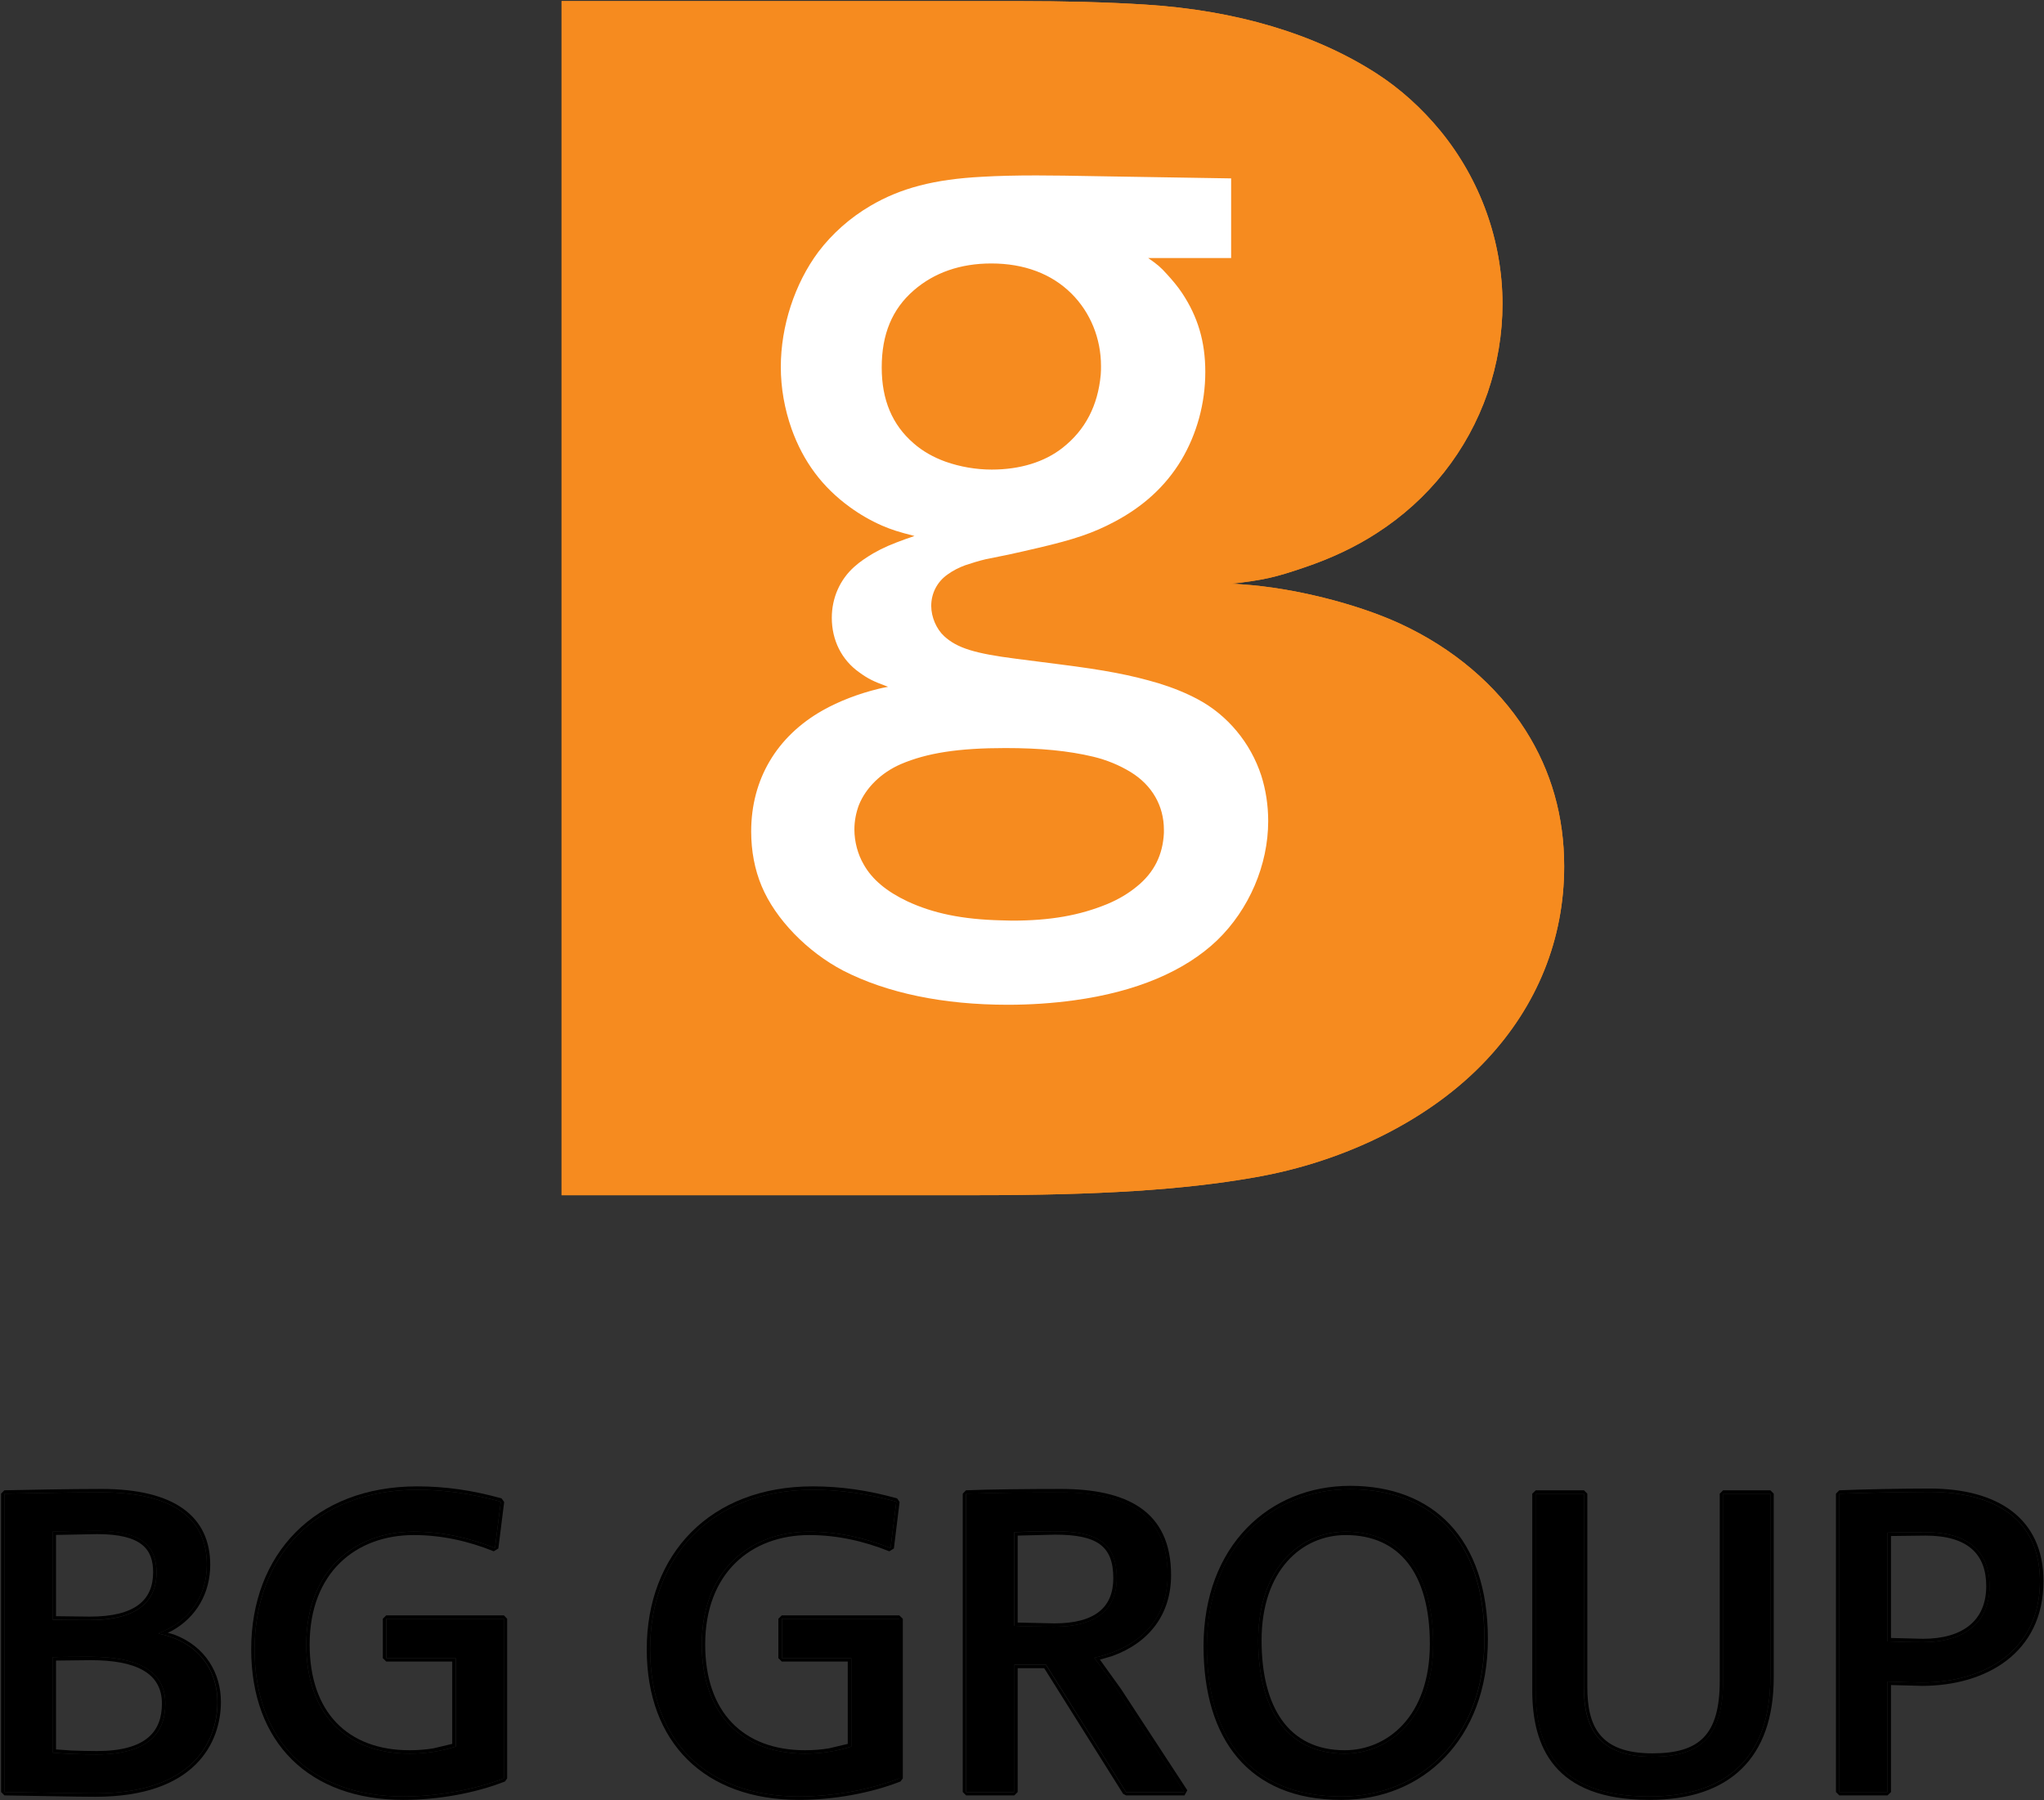 <svg version="1.2" xmlns="http://www.w3.org/2000/svg" viewBox="0 0 1511 1331" width="1511" height="1331">
	<rect x="0" y="0" width="1511" height="1331" fill="#333333" stroke="none"/>
	<title>BG_Group-svg</title>
	<style>
		.s0 { fill: #f68b1f } 
		.s1 { fill: #000000 } 
		.s2 { fill: #ffffff } 
	</style>
	<path class="s0" d="m910.1 431.6c23.7-2.6 33-4.8 54-12 19.9-6.7 37.9-15.2 53.5-25.3 38.5-24.7 67.2-60.9 82.1-103.9 7.3-21.2 11-43.4 11-65.7 0-46.3-16.3-91.7-45.8-127.8-13.9-16.9-29.7-31.2-47.2-42.5-45.5-29.4-104.1-46.8-170.9-51-28.3-1.8-59.9-2.6-94.8-2.6h-336.9v882.9h306.9c90.3 0 152.7-3.9 205.1-13.1 68.4-11.8 131.2-43.6 171.7-86.9 37.7-40.2 57.5-89.5 57.5-143.1 0-36.9-9.5-70.5-28.5-100.5-21.3-33.5-53.6-60.9-93.1-79.1-32.1-14.7-78.2-26.3-116.2-28.9-1.9-0.1-4.7-0.4-8.4-0.5z"/>
	<path fill-rule="evenodd" class="s1" d="m124 1207.2l4.8 1.4c23.3 8.8 34.5 28.8 34.5 49.7 0 30.1-19 70.2-92.7 70.2-15.1 0-42.9-0.7-67.3-1l-2.5-2.5v-220.6l2.4-2.5c17.3-0.3 46.8-1 71.9-1 53.8 0 80.3 20.3 80.3 56.1 0 20.6-10 38.7-28.5 48.9zm-53.4 118.8c72.5 0 90.2-38.9 90.2-67.7 0-22.9-13.7-44.4-43.1-50.3v-0.7c22.8-8.5 35.2-27.8 35.2-50.3 0-34-24.5-53.6-77.7-53.6-25.2 0-54.6 0.6-71.9 1v220.6c24.5 0.3 52.3 1 67.3 1zm1.3-194.2c34 0 43.8 12.5 43.8 30.7 0 22.3-15.1 35.3-49.3 35.3-10.2 0-21.6 0-27.5-0.3v-65c8.5-0.4 23.5-0.7 33-0.7zm0 2.5l-30.5 0.6v60.1l25 0.3c33.6 0 46.8-12.3 46.8-32.8 0-16.7-8.1-28.2-41.3-28.2zm-4.9 90.7c32.7 0 55.2 9.1 55.2 34.6 0 21.9-13 37.6-50.6 37.6-12.8 0-27.2-0.7-32.7-1.3v-70.6c4.9-0.3 21.6-0.3 28.1-0.3zm0 2.5l-25.6 0.3v65.7l11.3 0.8c5.8 0.2 12.6 0.4 18.9 0.4 36.7 0 48.1-14.7 48.1-35.1 0-23.2-20.1-32.1-52.7-32.1z"/>
	<path fill-rule="evenodd" class="s1" d="m298.3 1330.8c-69.6 0-112.6-42.1-112.6-111.4 0-70.2 46.9-120.4 122.7-120.4 20.8 0 41 2.9 62.4 8.9l1.9 2.7-4.3 34.3-3.4 2.1c-18.7-7.5-38.3-12-59.2-12-42.5 0-76.9 27.6-76.9 80.9 0 49.8 27.9 78.2 73.9 78.2 6.3 0 12.1-0.5 17.6-1.4l13.9-3.3v-60.9h-48.8l-2.5-2.5v-29.1l2.5-2.5h87l2.4 2.5v118l-1.6 2.3c-22.2 8.7-49.5 13.6-75 13.6zm0-2.5c25.1 0 52.2-4.9 74.2-13.4v-118h-87v29.1h51.3v65.4c-10.1 3.2-21.2 5.2-33.9 5.2-47.4 0-76.5-29.8-76.5-80.7 0-54.6 35.6-83.4 79.4-83.4 21.2 0 41.2 4.6 60.1 12.1l4.3-34.3c-21.3-5.9-41.2-8.8-61.8-8.8-74.5 0-120.2 49-120.2 117.9 0 68 41.8 108.9 110.1 108.9z"/>
	<path fill-rule="evenodd" class="s1" d="m590.7 1330.8c-69.6 0-112.6-42.1-112.6-111.4 0-70.2 46.9-120.4 122.7-120.4 20.8 0 41 2.9 62.4 8.9l1.8 2.7-4.2 34.3-3.4 2.1c-18.7-7.5-38.4-12-59.2-12-42.5 0-76.9 27.6-76.9 80.9 0 49.8 27.9 78.2 73.9 78.2 6.3 0 12.1-0.5 17.6-1.4l13.9-3.3v-60.9h-48.8l-2.5-2.5v-29.1l2.5-2.5h86.9l2.6 2.5v118l-1.7 2.3c-22.2 8.7-49.6 13.6-75 13.6zm0-2.5c25.1 0 52.3-4.9 74.1-13.4v-118h-86.9v29.1h51.3v65.4c-10.1 3.2-21.2 5.2-33.9 5.2-47.4 0-76.5-29.8-76.5-80.7 0-54.6 35.6-83.4 79.4-83.4 21.2 0 41.1 4.6 60.1 12.1l4.3-34.3c-21.3-5.9-41.2-8.8-61.8-8.8-74.5 0-120.2 49-120.2 117.9 0 68 41.8 108.9 110.1 108.9z"/>
	<path fill-rule="evenodd" class="s1" d="m830.3 1326.4l-58.4-93h-19.6v91.6l-2.5 2.5h-35.6l-2.5-2.5v-220.6l2.4-2.5c16.1-0.7 46.8-1 70-1 48.5 0 81.6 16 81.6 63.7 0 28.8-15.9 49.9-43.6 59.9l-9 2.6 15.6 21.7 49 74.9-2.1 3.8h-43.1zm2.1-1.3h43.1l-49-74.8c-6.2-9.2-11.7-16.7-17.6-24.6 34.6-7.5 54.2-29.4 54.2-61.1 0-45.7-31.1-61.1-79.1-61.1-23.2 0-53.9 0.3-69.9 1v220.6h35.6v-94.1h23.5zm-52.6-192.9c31.4 0 45.8 8.8 45.8 34.7 0 23.2-15.4 35.9-46.1 35.9-8.8 0-25.1-0.3-29.7-0.6v-69.3c5.9-0.3 17.6-0.7 30-0.7zm0 2.5l-27.5 0.7v64.3l27.2 0.6c30 0 43.5-11.9 43.5-33.4 0-24.1-12.3-32.2-43.2-32.2z"/>
	<path fill-rule="evenodd" class="s1" d="m991.5 1330.8c-68.5 0-101.8-45.1-101.8-113.6 0-74.5 48.8-118.6 108.4-118.6 60.8 0 101.8 38.4 101.8 113.3 0 74.5-48.5 118.9-108.4 118.9zm0-2.5c58.5 0 105.9-43.1 105.9-116.4 0-73.8-39.9-110.8-99.3-110.8-58.2 0-105.9 42.9-105.9 116.1 0 67.6 32.3 111.1 99.3 111.1zm3.3-195.8c41.2 0 64.7 29.8 64.7 83 0 54.9-32.7 81.1-65.4 81.1-43.4 0-64-33.7-64-83.7 0-52.9 30.7-80.4 64.7-80.4zm0 2.5c-32.4 0-62.2 26-62.2 77.9 0 49.4 20 81.2 61.5 81.2 31.2 0 62.9-24.8 62.9-78.6 0-52.5-22.8-80.5-62.2-80.5z"/>
	<path fill-rule="evenodd" class="s1" d="m1219.2 1330.8c-70.7 0-86.5-39.6-86.5-81v-145.4l2.6-2.5h35.6l2.5 2.5v142.8c0 28.7 8.8 49.2 48.1 49.2 34.8 0 49.8-13.6 49.8-53.7v-138.3l2.5-2.5h34.9l2.5 2.5v135.7c0.1 60-33 90.7-92 90.7zm0-2.5c57.9 0 89.5-29.4 89.5-88.2v-135.7h-34.9v138.3c0 41.1-16.3 56.2-52.3 56.2-40.8 0-50.6-22.3-50.6-51.7v-142.8h-35.6v145.4c0 40.6 14.7 78.5 83.9 78.5z"/>
	<path fill-rule="evenodd" class="s1" d="m1420.8 1246.5l-22.9-0.6v79.1l-2.6 2.5h-35.6l-2.5-2.5v-220.6l2.5-2.5c17-0.7 45.1-1.3 66.7-1.3 50 0 84.2 21.7 84.2 68.5 0 53.2-42.7 77.4-89.8 77.4zm0-2.5c46.4 0 87.2-23.6 87.2-74.9 0-45.1-32.3-66-81.6-66-21.6 0-49.7 0.7-66.7 1.3v220.6h35.6v-81.7c7.2 0.3 19.3 0.7 25.5 0.7zm2.6-111.1c32 0 47.4 14.7 47.4 39.8 0 27.5-19.3 41.5-49.3 41.5-9.2 0-18.3-0.3-26.2-0.6v-80.4c6.5-0.3 19.6-0.3 28.1-0.3zm0 2.5l-25.5 0.3v75.4l23.6 0.6c29.2 0 46.8-13.2 46.8-39 0-23.7-13.8-37.3-44.9-37.3z"/>
	<path class="s0" d="m415.2 883.7h306.8c90.3 0 152.7-3.9 205.1-13.1 68.4-11.8 131.2-43.6 171.7-86.9 37.7-40.2 57.5-89.5 57.5-143.1 0-36.9-9.5-70.5-28.5-100.5-21.3-33.5-53.6-60.9-93.1-79.1-32.1-14.7-78.2-26.3-116.2-28.9-1.9-0.1-4.7-0.4-8.4-0.5 23.7-2.6 33-4.8 54-12 19.9-6.7 37.9-15.2 53.4-25.3 38.6-24.7 67.3-60.9 82.2-103.9 7.2-21.2 11-43.4 11-65.7 0-46.3-16.3-91.7-45.8-127.8-13.9-16.9-29.7-31.2-47.2-42.5-45.6-29.4-104.1-46.8-170.9-51-28.3-1.8-59.9-2.6-94.8-2.6h-336.8z"/>
	<path fill-rule="evenodd" class="s2" d="m910.1 131.9v58.9h-61.3c6.6 4.6 9.1 6.6 14 12.1 4 4.4 7.8 8.9 11 13.7 11.7 17.6 17.2 36 17.2 58.4 0 23.3-6.3 46-17.8 65.3-11.6 19.2-28 34.2-49.4 45.5-15.6 8.3-29.8 13.1-56.4 19.3-7.9 1.9-15.3 3.5-22 5-8.7 1.8-14.2 2.9-16.4 3.3-5.5 1.3-10.6 2.9-15.4 4.5-4.7 1.7-9.2 4-13.2 6.9-7.6 5.4-12 13.8-12 23.2 0 8.3 3.9 17.2 9.6 22.4 9.6 8.8 22.7 12.8 53.4 16.7l31.2 4c34.8 4.4 53.3 8 73.9 14.1 10.4 3.2 20.1 7.1 28.9 11.8 22 11.7 39.1 32.2 47 56.5 3.3 10.4 5.1 21.8 5.1 33.6 0 32.4-14.1 65.3-37.7 88.1-23.9 22.9-60.1 38.2-105.7 44.4-16.1 2.2-32.4 3.3-49.1 3.3-47.6 0-89.2-8.6-121.6-25.2-26.6-13.9-50.2-38.1-60.4-62.6-5.1-12.2-7.7-25.9-7.7-40.3 0-38.5 18.8-70.3 52.9-89.6 11.9-6.7 26.4-12.3 41.2-15.9 1.5-0.4 3.9-0.9 7.1-1.5-11.1-4.1-14.7-5.9-21.2-10.6-13.1-9.2-20.4-23.8-20.4-40.4 0-14.7 6-28.3 16.7-37.8 4.1-3.7 8.8-6.8 14-9.9 7.3-4.2 13.8-6.9 24.3-10.7 1.4-0.4 3.4-1.2 6.1-2.1-12-3.1-16.5-4.5-24-7.7-8.2-3.6-16.1-8.1-23.8-13.7-20.4-14.8-34.4-33.7-43-57.7-5.2-14.7-8-30.3-8-45.9 0-30.2 10.3-61.6 27.7-85 10.3-13.6 23.5-25.3 38.5-34.1 22.4-13.2 47.5-19.7 82.6-21.5 11.6-0.7 25-1 40.1-1 9.7 0 27.2 0.2 52.3 0.7zm-96.4 145.2c0.2-2.1 0.2-4.4 0.2-6.5 0-20.3-7.8-39.6-21.9-53.6-14.7-14.6-35-22.2-59.2-22.2-22.7 0-42.1 6.7-57.2 19.8-16.1 13.9-23.8 32.5-23.8 57.1 0 24 7.8 42.4 23.5 56 6.8 6 14.9 10.5 23.8 13.7 10.5 3.7 22.3 5.8 34 5.8 20.9 0 39.1-5.6 52.4-16.1 16.8-13.2 26.1-31.2 28.2-54zm46.7 338.8v-2.4c0-17.6-8.7-32.9-24.5-42.6-8.5-5.2-17.8-9-27.7-11.4-18.5-4.4-39.1-6.4-65-6.4-34.6 0-57.9 3.6-77.3 11.9-14.5 6.3-25.9 17.5-31 30.3-2 5.4-3.3 11.5-3.3 18 0 9 2.5 18.4 6.9 25.9 6.2 11.1 17 20 32.2 27.2 19.1 8.9 40.6 13.4 69.5 14.1 2.6 0 5.3 0.2 7.9 0.2 28.6 0 50-3.9 70.3-12.2 8.4-3.5 15.8-7.9 22.2-13.2 12.5-10.2 19-23.1 19.8-39.4z"/>
	<path fill-rule="evenodd" class="s1" d="m70.6 1326c-15 0-42.8-0.7-67.3-1v-220.6c17.3-0.3 46.7-1 71.8-1 53.3 0 77.8 19.6 77.8 53.6 0 22.6-12.4 41.9-35.3 50.4v0.6c29.4 5.9 43.1 27.5 43.1 50.3 0 28.8-17.6 67.7-90.1 67.7zm1.3-194.1c-9.5 0-24.5 0.3-33 0.6v65.1c5.9 0.3 17.3 0.3 27.4 0.3 34.3 0 49.4-13.1 49.4-35.3 0-18.3-9.8-30.7-43.8-30.7zm-4.9 93.1c-6.6 0-23.2 0-28.1 0.3v70.6c5.5 0.7 19.9 1.3 32.6 1.3 37.6 0 50.7-15.6 50.7-37.6 0-25.4-22.5-34.6-55.2-34.6zm231.3 103.3c-68.3 0-110.1-40.9-110.1-108.9 0-68.9 45.7-117.9 120.2-117.9 20.6 0 40.5 2.9 61.8 8.8l-4.3 34.3c-18.9-7.5-38.8-12.1-60.1-12.1-43.8 0-79.4 28.8-79.4 83.4 0 50.9 29.1 80.7 76.5 80.7 12.7 0 23.8-2 34-5.2v-65.4h-51.3v-29.1h86.9v118c-22 8.5-49.1 13.4-74.2 13.4zm292.4 0c-68.3 0-110.1-40.9-110.1-108.9 0-68.9 45.7-117.9 120.2-117.9 20.6 0 40.5 2.9 61.8 8.8l-4.3 34.3c-18.9-7.5-38.9-12.1-60.1-12.1-43.8 0-79.4 28.8-79.4 83.4 0 50.9 29.1 80.7 76.5 80.7 12.7 0 23.8-2 34-5.2v-65.4h-51.3v-29.1h86.9v118c-21.9 8.5-49.1 13.4-74.2 13.4zm241.7-3.3l-59.1-94.1h-23.5v94.1h-35.6v-220.6c16-0.6 46.7-1 69.9-1 48 0 79.1 15.4 79.1 61.2 0 31.6-19.6 53.6-54.3 61.1 5.9 7.8 11.5 15.3 17.7 24.5l49 74.8zm-52.6-192.8c-12.4 0-24.2 0.3-30.1 0.7v69.2c4.6 0.4 20.9 0.7 29.7 0.7 30.7 0 46.1-12.8 46.1-35.9 0-25.9-14.4-34.7-45.7-34.7zm211.7 196.1c-67 0-99.4-43.5-99.4-111.1 0-73.2 47.7-116.1 105.9-116.1 59.5 0 99.3 37 99.3 110.8 0 73.3-47.4 116.4-105.8 116.4zm3.2-195.8c-33.9 0-64.6 27.5-64.6 80.4 0 50 20.6 83.7 64 83.7 32.7 0 65.3-26.2 65.3-81.1 0-53.2-23.5-83-64.7-83zm224.5 195.8c-69.3 0-84-37.9-84-78.5v-145.4h35.6v142.8c0 29.4 9.8 51.7 50.7 51.7 35.9 0 52.2-15.1 52.2-56.2v-138.3h35v135.7c0 58.8-31.7 88.2-89.5 88.2zm201.6-84.3c-6.3 0-18.3-0.4-25.5-0.7v81.7h-35.6v-220.6c17-0.6 45-1.3 66.6-1.3 49.3 0 81.7 20.9 81.7 66 0 51.3-40.9 74.9-87.2 74.9zm2.6-111.1c-8.5 0-21.6 0-28.1 0.3v80.4c7.8 0.3 17 0.6 26.1 0.6 30.1 0 49.3-14 49.3-41.5 0-25.1-15.3-39.8-47.3-39.8z"/>
</svg>